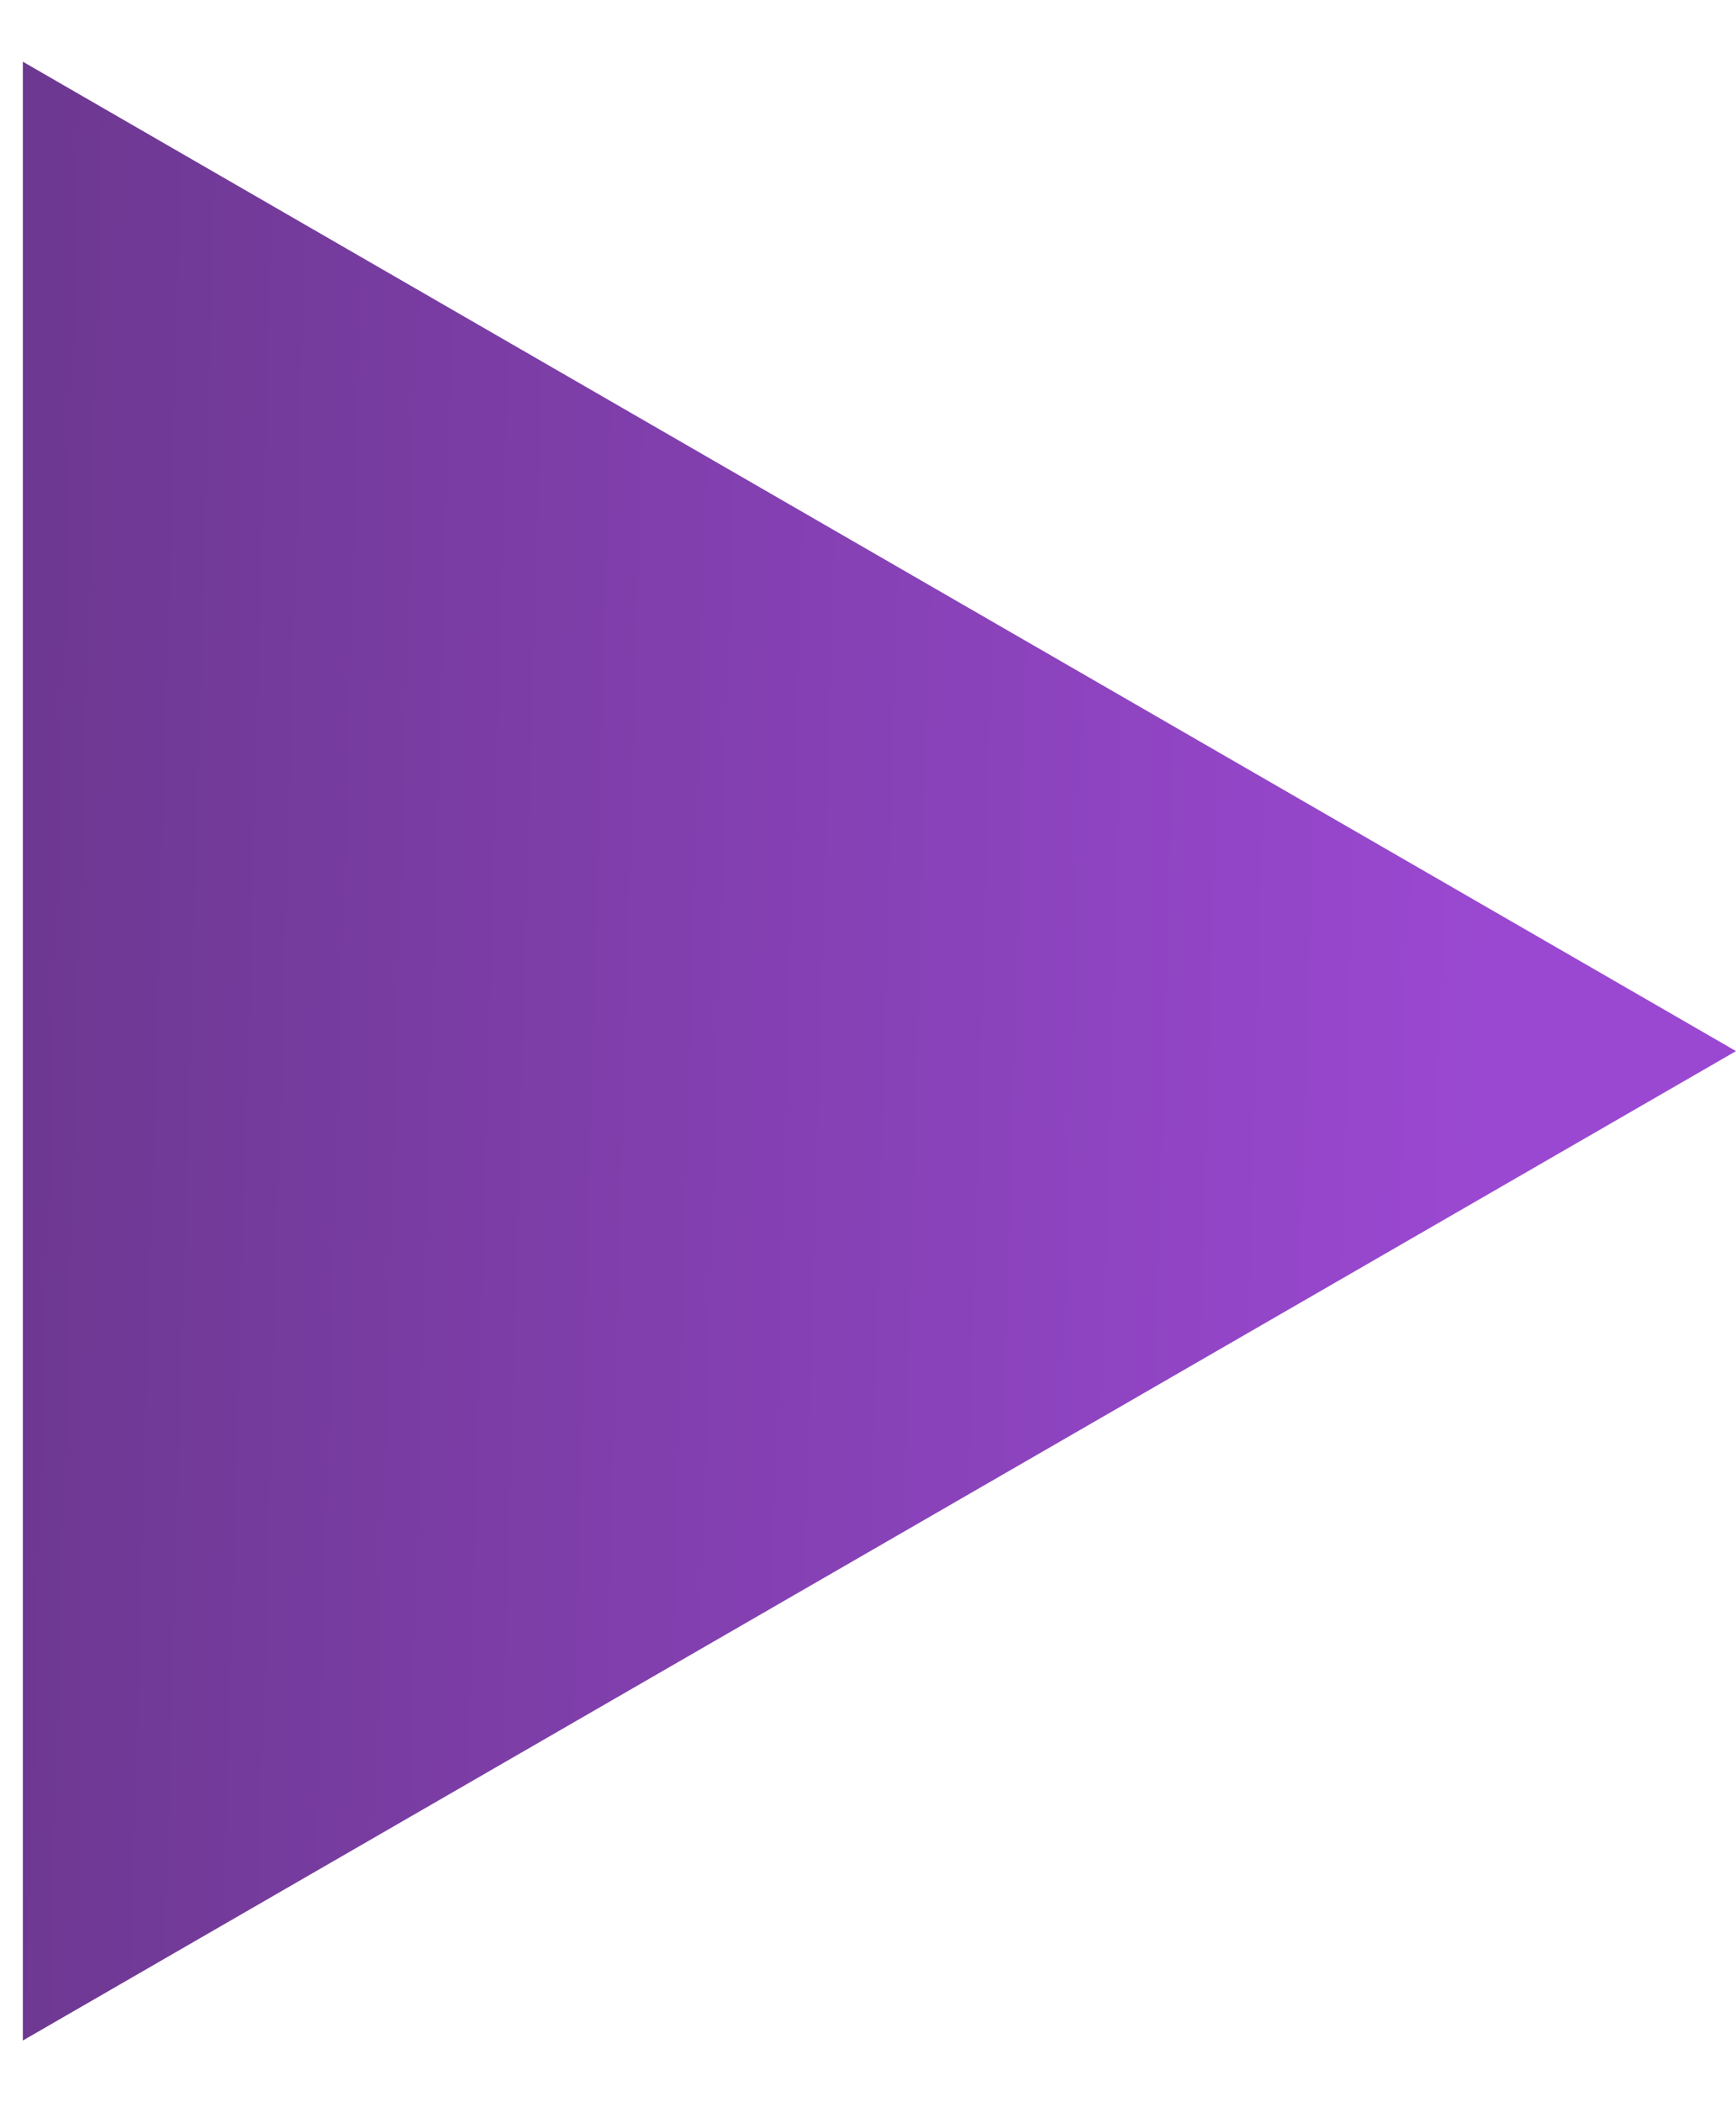 <svg xmlns="http://www.w3.org/2000/svg" viewBox="0 0 19 23" fill="none">
  <path d="M19 11.5L0.25 22.325L0.25 0.675L19 11.5Z" fill="url(#paint0_linear_244_2337)"/>
  <defs>
    <linearGradient id="paint0_linear_244_2337" x1="16.253" y1="11.5" x2="-0.78" y2="11.019" gradientUnits="userSpaceOnUse">
      <stop stop-color="#9A48D1"/>
      <stop offset="1" stop-color="#6A378D"/>
    </linearGradient>
  </defs>
</svg>